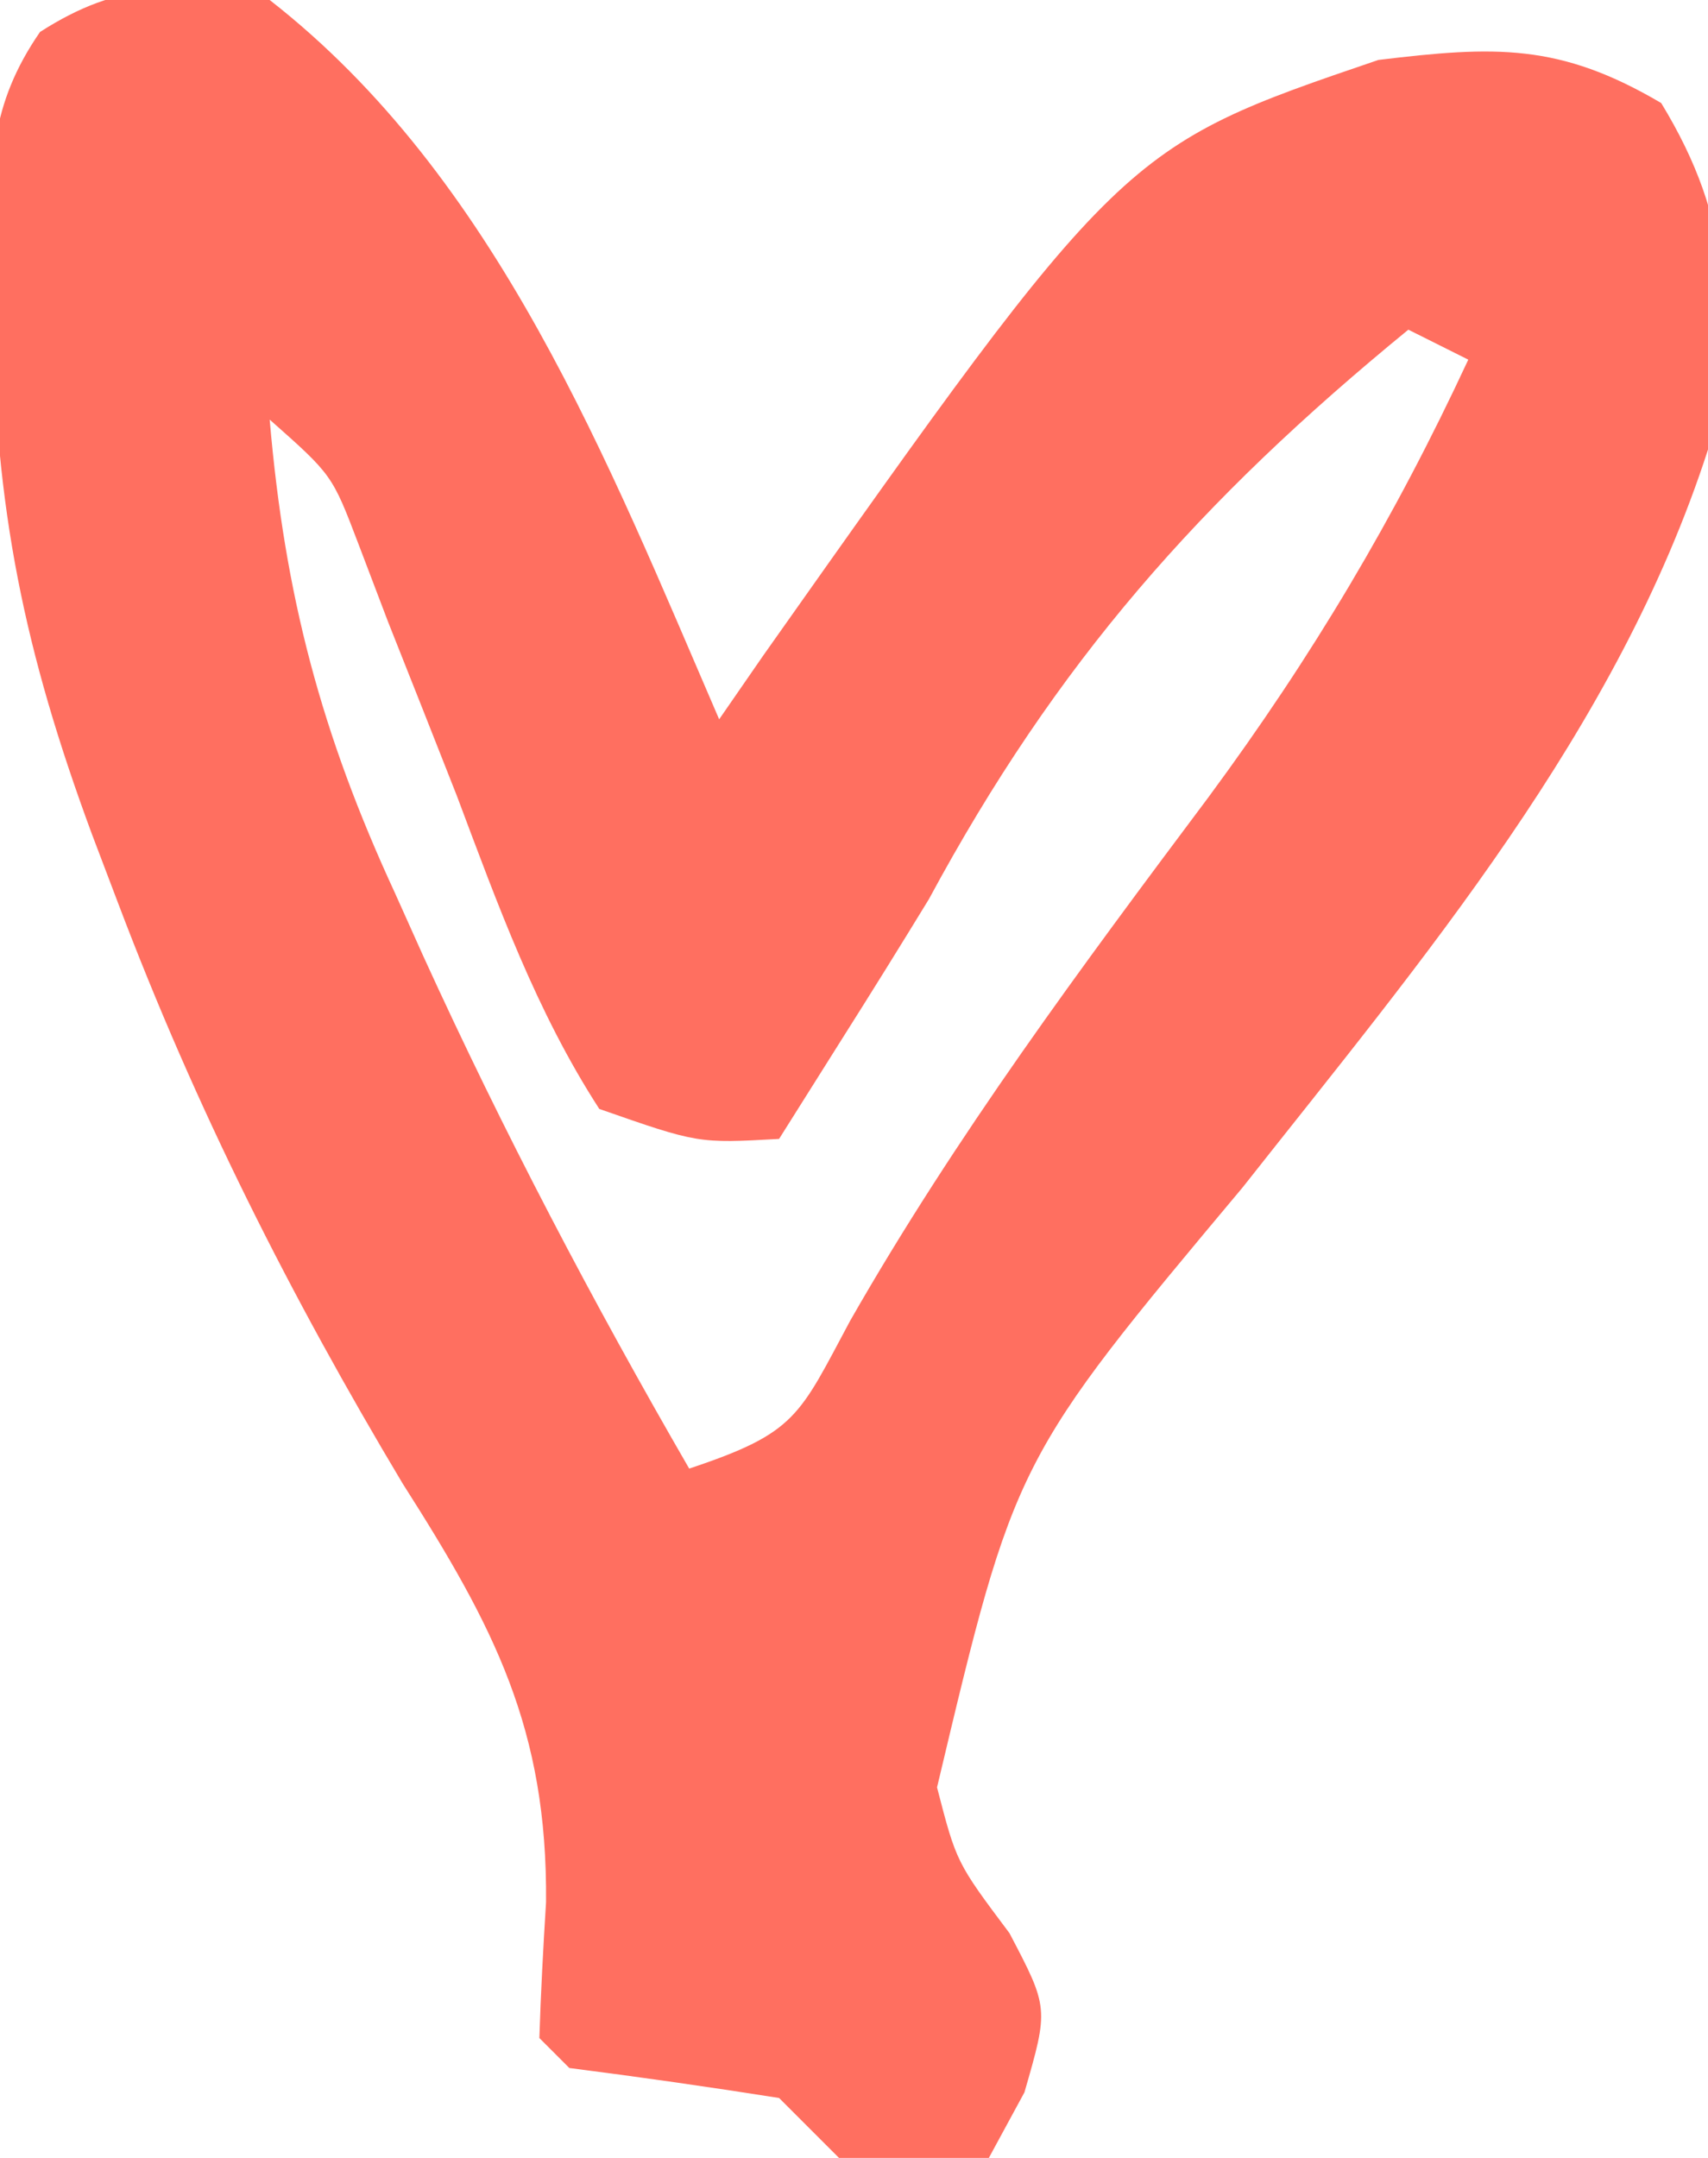 <?xml version="1.0" encoding="UTF-8"?> <svg xmlns="http://www.w3.org/2000/svg" width="57" height="72"><path d="M0 0 C7.592 5.925 11.284 15.399 15 24 C15.485 23.299 15.969 22.598 16.469 21.875 C28.456 4.909 28.456 4.909 37 2 C40.89 1.531 43.043 1.436 46.438 3.438 C48.851 7.396 48.84 10.486 48 15 C44.975 24.362 38.478 32.003 32.47 39.618 C24.87 48.697 24.87 48.697 22.271 59.637 C22.918 62.139 22.918 62.139 24.688 64.5 C26 67 26 67 25.188 69.812 C24.6 70.895 24.6 70.895 24 72 C21.625 72.125 21.625 72.125 19 72 C18.34 71.34 17.68 70.68 17 70 C14.672 69.632 12.338 69.298 10 69 C9.505 68.505 9.505 68.505 9 68 C9.048 66.489 9.128 64.978 9.223 63.469 C9.273 57.689 7.487 54.28 4.438 49.5 C0.68 43.214 -2.467 36.978 -5.062 30.125 C-5.492 28.993 -5.492 28.993 -5.93 27.838 C-8.184 21.744 -9.174 16.954 -9.25 10.438 C-9.271 9.765 -9.291 9.093 -9.312 8.4 C-9.336 5.494 -9.345 3.5 -7.664 1.066 C-4.955 -0.67 -3.136 -0.502 0 0 Z M38 11 C31.037 16.697 26.256 22.107 22 30 C21.054 31.549 20.096 33.091 19.125 34.625 C18.424 35.739 17.723 36.852 17 38 C14.297 38.152 14.297 38.152 11 37 C8.891 33.741 7.612 30.185 6.25 26.562 C5.488 24.625 4.723 22.689 3.953 20.754 C3.625 19.891 3.296 19.028 2.958 18.139 C2.084 15.846 2.084 15.846 0 14 C0.503 19.874 1.72 24.479 4.188 29.812 C4.496 30.5 4.805 31.187 5.123 31.895 C7.795 37.754 10.776 43.425 14 49 C17.584 47.805 17.656 47.266 19.375 44.062 C22.898 37.897 27.08 32.275 31.33 26.598 C34.791 21.91 37.542 17.287 40 12 C39.34 11.67 38.68 11.34 38 11 Z " fill="#FF6F60" transform="translate(9,0)"></path></svg> 